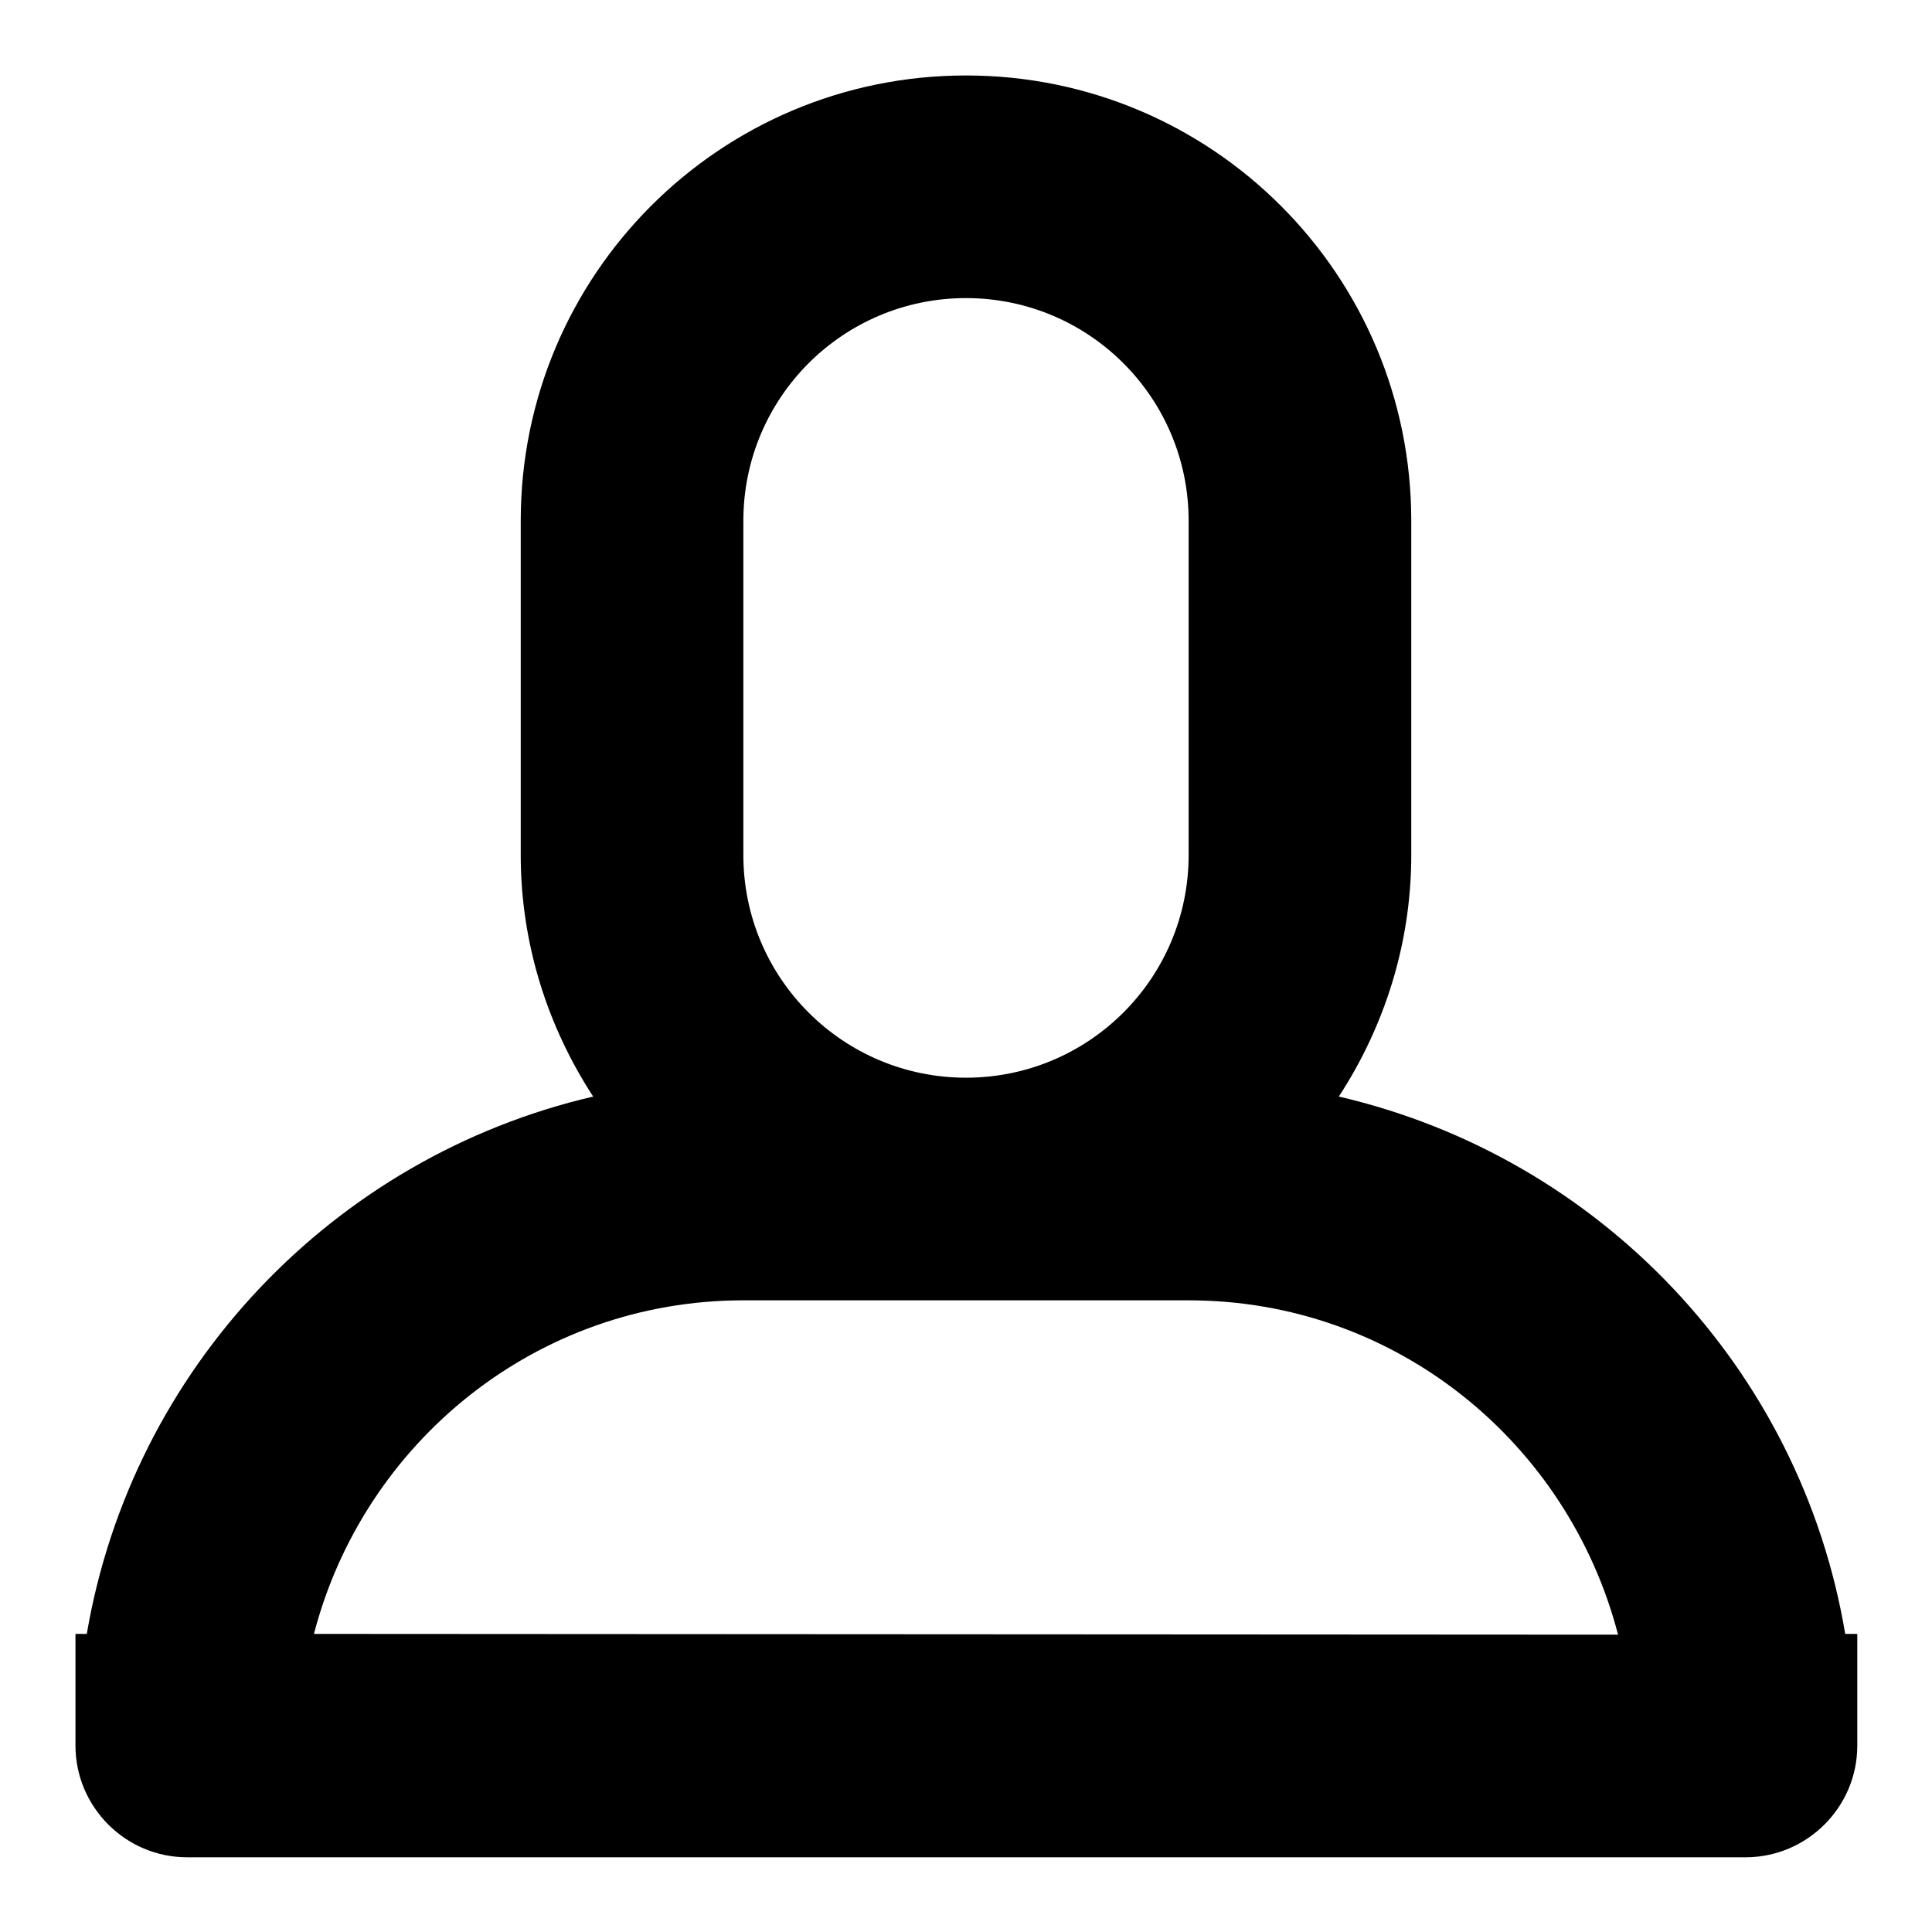 <?xml version="1.0" encoding="utf-8"?>
<!-- Svg Vector Icons : http://www.onlinewebfonts.com/icon -->
<!DOCTYPE svg PUBLIC "-//W3C//DTD SVG 1.1//EN" "http://www.w3.org/Graphics/SVG/1.1/DTD/svg11.dtd">
<svg version="1.1" xmlns="http://www.w3.org/2000/svg" xmlns:xlink="http://www.w3.org/1999/xlink" x="0px" y="0px" viewBox="0 0 256 256" enable-background="new 0 0 256 256" xml:space="preserve">
<g><g><g><g id="User"><g><path fill="#000000" d="M244.5,216.5c-5.9-35.2-32.6-63.2-67.1-71.2c6-9.2,9.6-20.2,9.6-32V69c0-32.6-26.4-59-59-59c-32.6,0-59,26.4-59,59v44.3c0,11.8,3.6,22.8,9.6,32c-34.4,8-61.1,36-67.1,71.2H10v14.8c0,8.1,6.6,14.8,14.8,14.8h206.5c8.1,0,14.8-6.6,14.8-14.8v-14.8H244.5z M98.5,69c0-16.3,13.2-29.5,29.5-29.5c16.3,0,29.5,13.2,29.5,29.5v44.3c0,16.3-13.2,29.5-29.5,29.5c-16.3,0-29.5-13.2-29.5-29.5V69z M41.6,216.5c6.6-25.4,29.5-44.2,56.9-44.2h59c27.5,0,50.3,18.9,56.9,44.3L41.6,216.5L41.6,216.5z"/></g></g></g><g></g><g></g><g></g><g></g><g></g><g></g><g></g><g></g><g></g><g></g><g></g><g></g><g></g><g></g><g></g></g></g>
</svg>